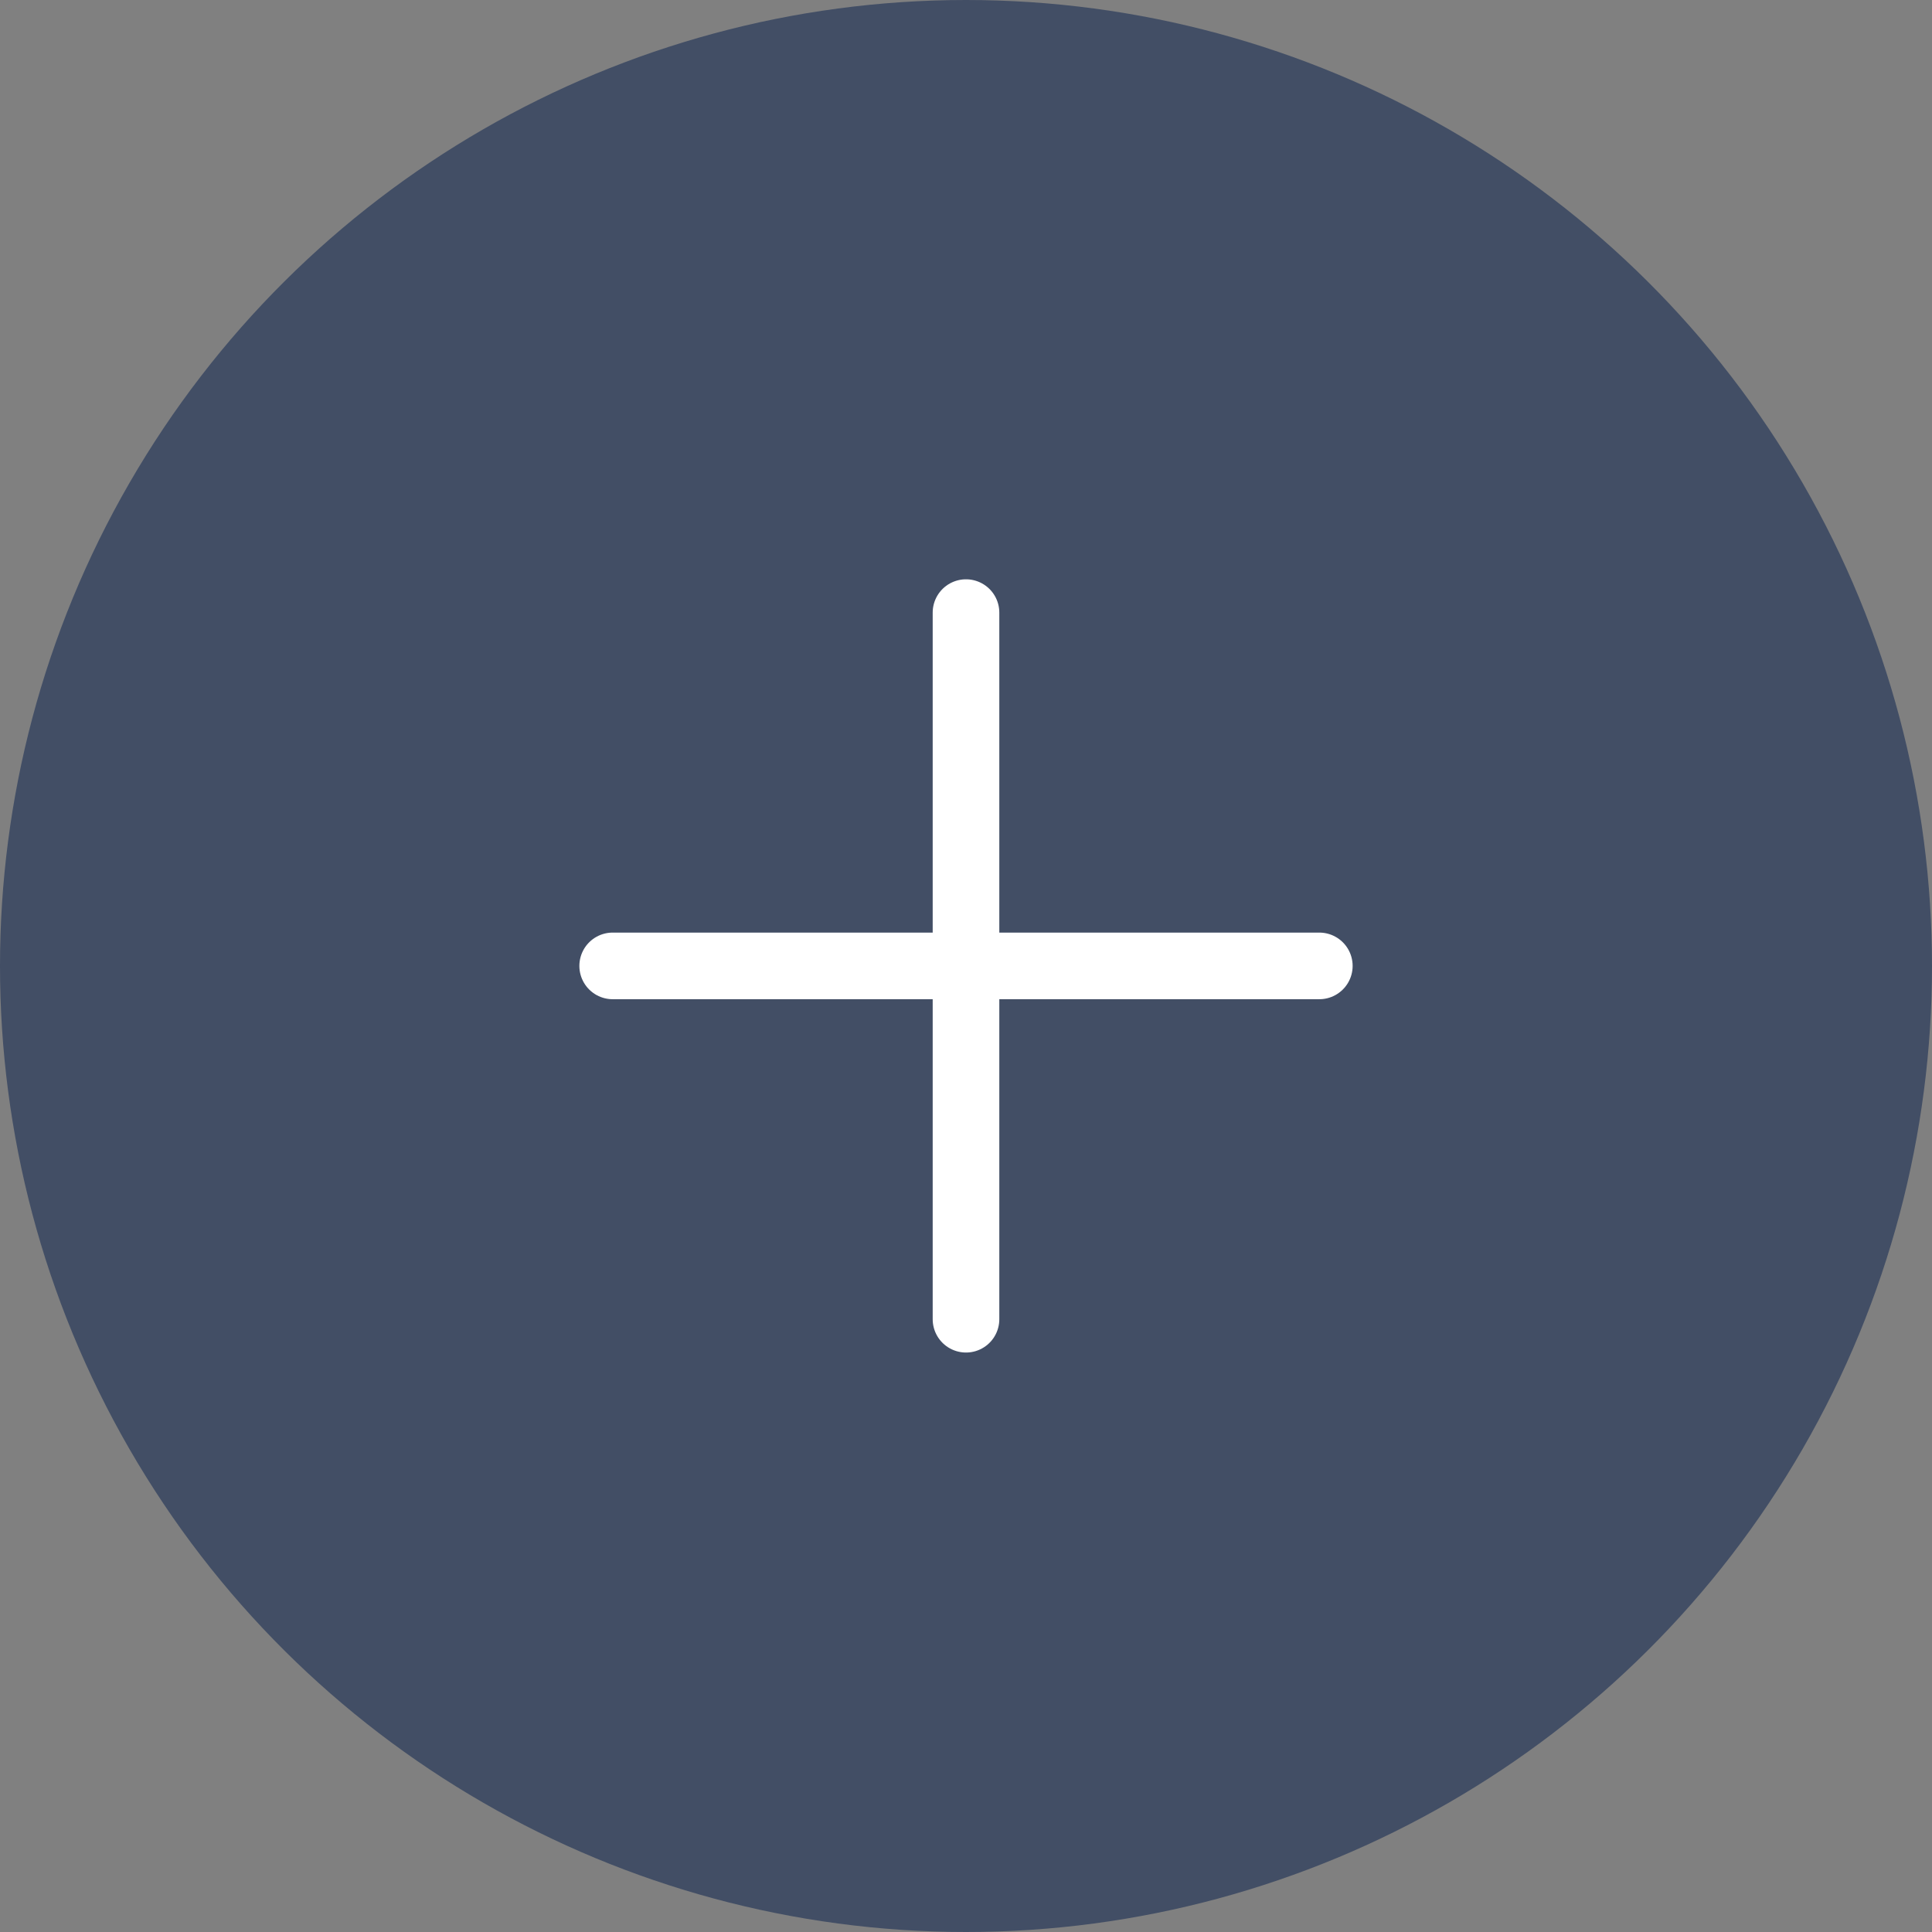 <?xml version="1.0" encoding="UTF-8"?> <svg xmlns="http://www.w3.org/2000/svg" width="58" height="58" viewBox="0 0 58 58" fill="none"><rect x="0" y="0" width="58" height="58" fill="#808080" stroke="none"/><circle cx="29" cy="29" r="29" transform="rotate(90 29 29)" fill="#424E65"></circle><g clip-path="url(#clip0_4291_15602)"><path d="M29 39.604V28.997M29 28.997V18.391M29 28.997H39.607M29 28.997H18.393" stroke="white" stroke-width="2" stroke-linecap="round" stroke-linejoin="round"></path></g><defs><clipPath id="clip0_4291_15602"><rect width="30" height="30" fill="white" transform="translate(29 7.785) rotate(45)"></rect></clipPath></defs></svg> 